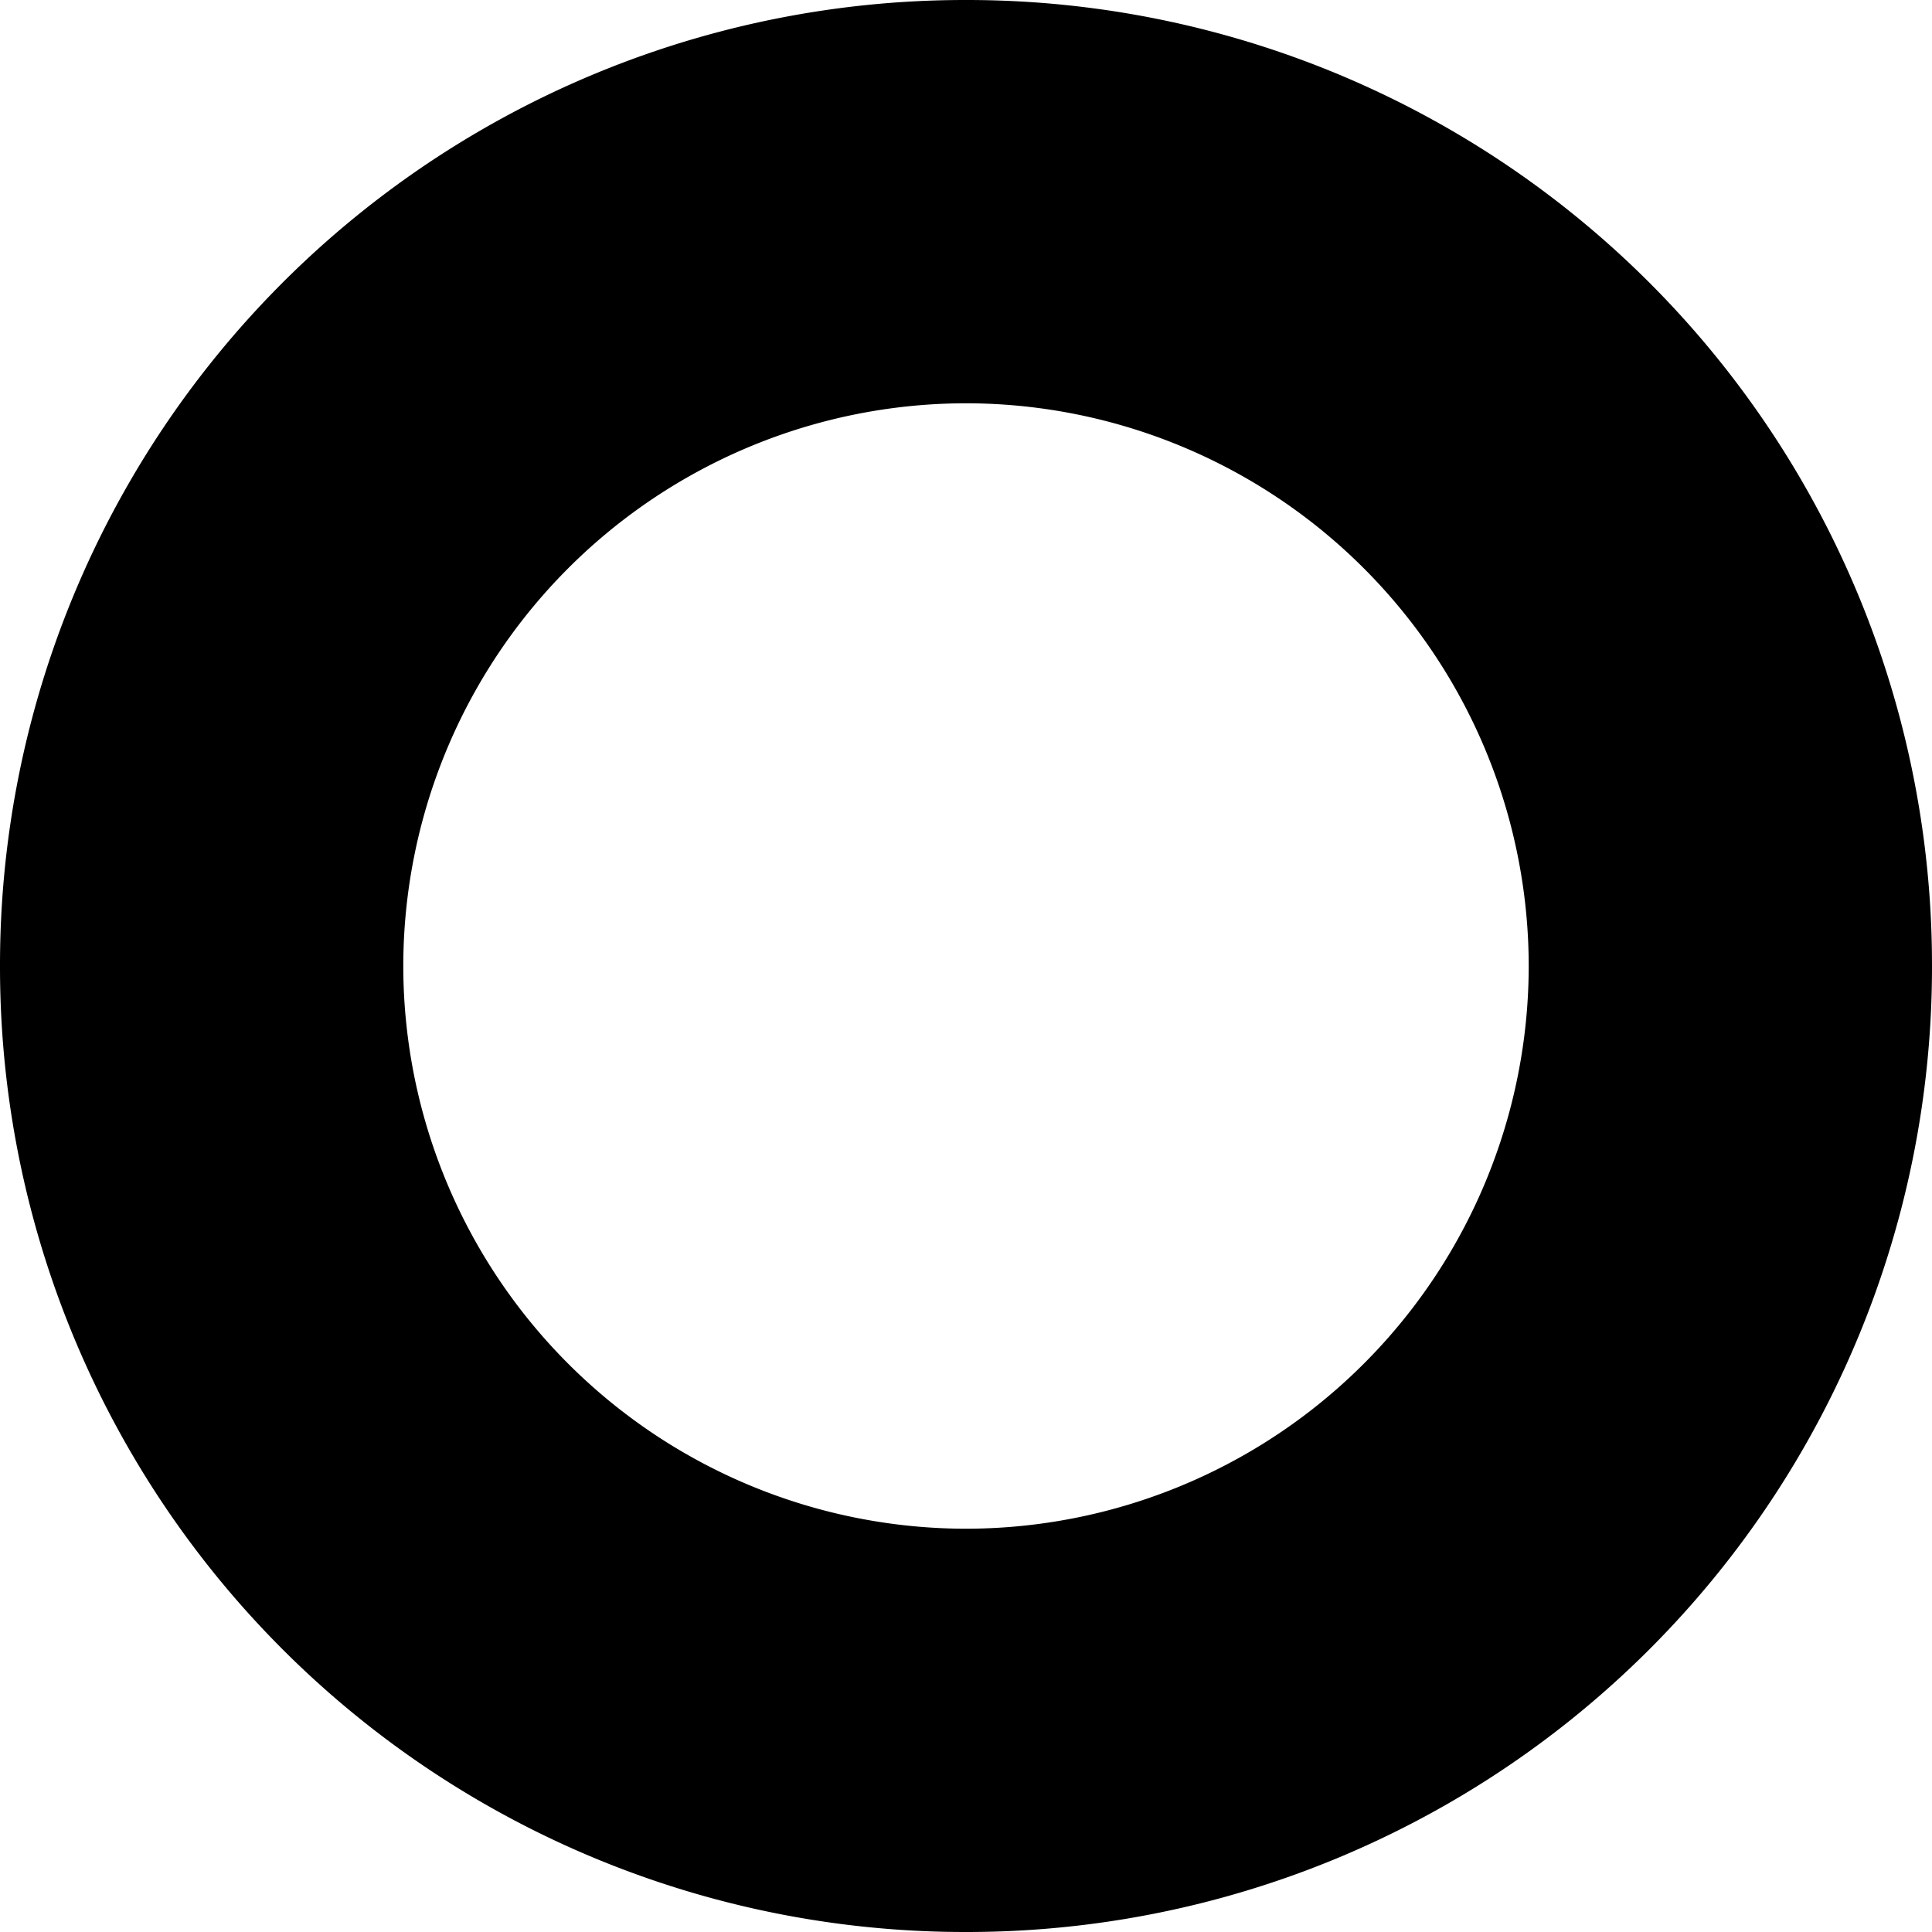 <svg xmlns="http://www.w3.org/2000/svg" width="23.8" height="23.8" viewBox="0 0 23.8 23.8">
  <path id="パス_4313" data-name="パス 4313" d="M-9.9-8.36A9.887,9.887,0,0,0,0,1.54a9.887,9.887,0,0,0,9.9-9.9A9.887,9.887,0,0,0,0-18.26,9.887,9.887,0,0,0-9.9-8.36ZM0,.572A8.938,8.938,0,0,1-8.932-8.36,8.938,8.938,0,0,1,0-17.292,8.938,8.938,0,0,1,8.932-8.36,8.938,8.938,0,0,1,0,.572Z" transform="translate(11.9 20.26)" fill="#140801" stroke="#000" stroke-width="4"/>
</svg>
